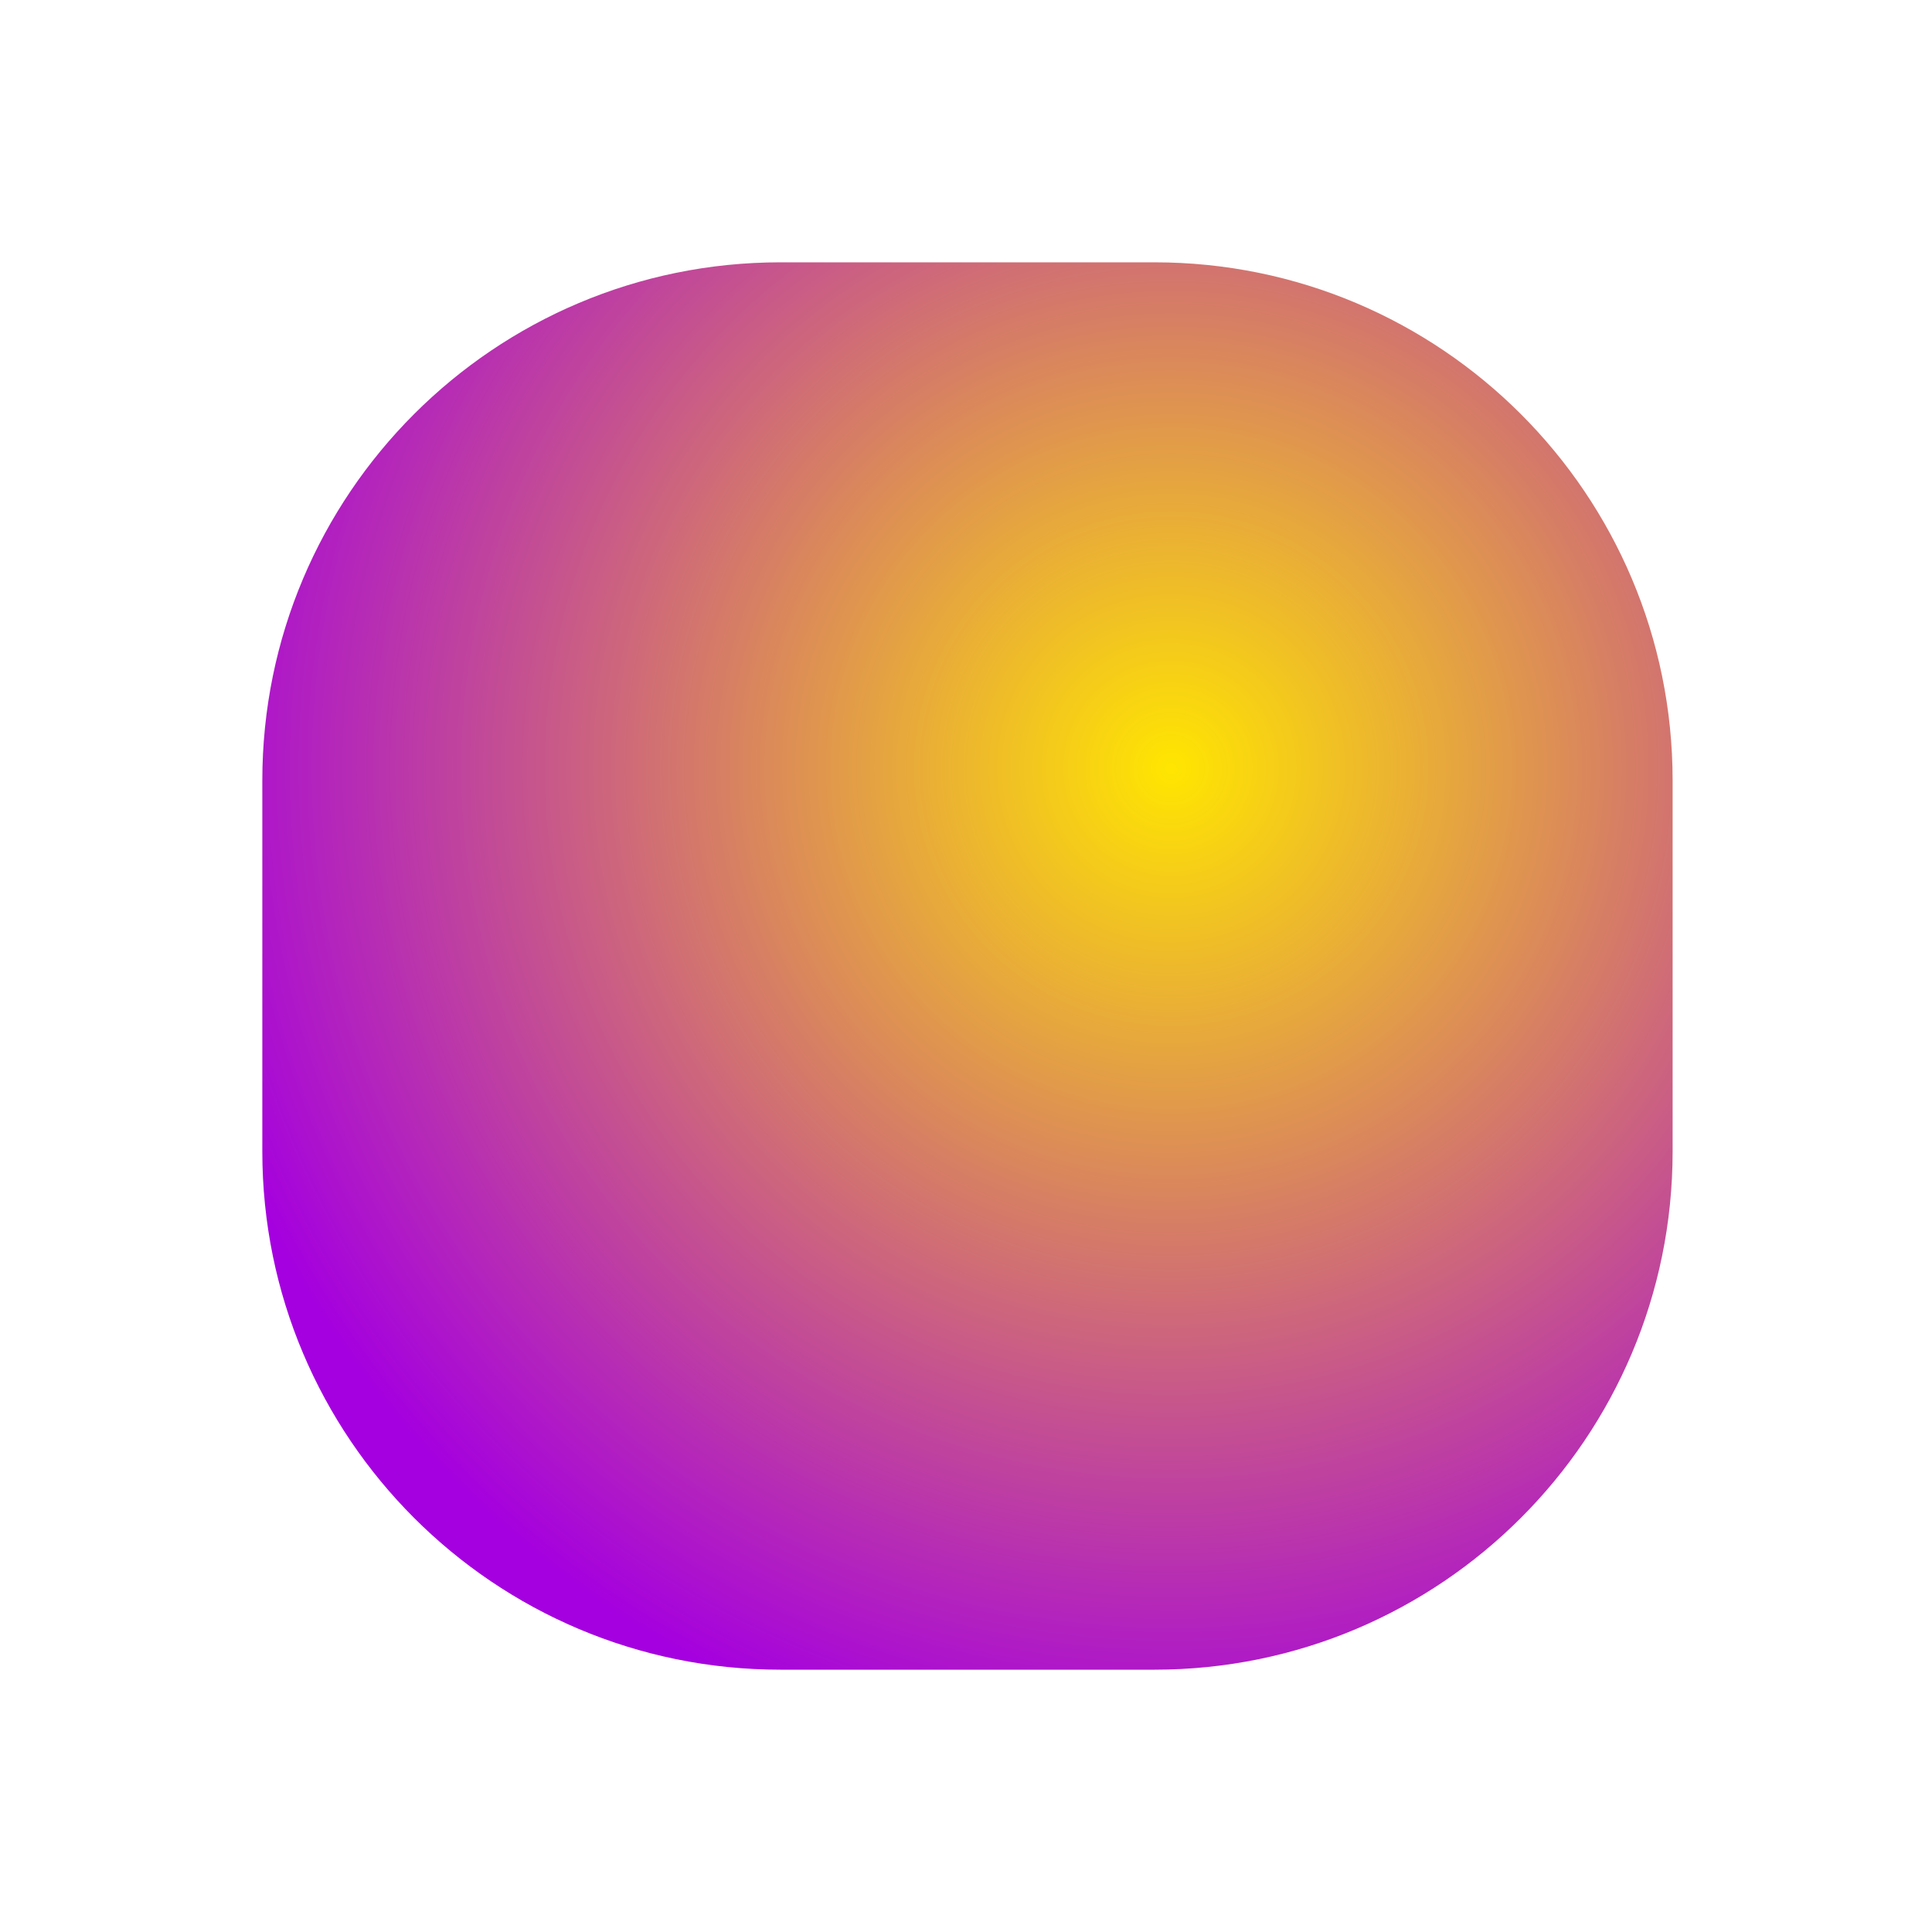 <?xml version="1.0" encoding="utf-8"?>
<svg xmlns="http://www.w3.org/2000/svg" fill="none" height="100%" overflow="visible" preserveAspectRatio="none" style="display: block;" viewBox="0 0 464 464" width="100%">
<g filter="url(#filter0_f_0_610)" id="Rectangle 94" style="mix-blend-mode:color-dodge">
<path d="M63 187.445C63 118.716 118.716 63 187.445 63H277.261C345.99 63 401.706 118.716 401.706 187.445V276.557C401.706 345.286 345.99 401.002 277.261 401.002H187.445C118.716 401.002 63 345.286 63 276.557V187.445Z" fill="url(#paint0_radial_0_610)"/>
</g>
<defs>
<filter color-interpolation-filters="sRGB" filterUnits="userSpaceOnUse" height="462.447" id="filter0_f_0_610" width="463.151" x="0.778" y="0.778">
<feFlood flood-opacity="0" result="BackgroundImageFix"/>
<feBlend in="SourceGraphic" in2="BackgroundImageFix" mode="normal" result="shape"/>
<feGaussianBlur result="effect1_foregroundBlur_0_610" stdDeviation="31.111"/>
</filter>
<radialGradient cx="0" cy="0" gradientTransform="translate(281.54 185.175) rotate(-86.079) scale(241.7 242.204)" gradientUnits="userSpaceOnUse" id="paint0_radial_0_610" r="1">
<stop stop-color="#FFE600"/>
<stop offset="1" stop-color="#A500DF"/>
</radialGradient>
</defs>
</svg>